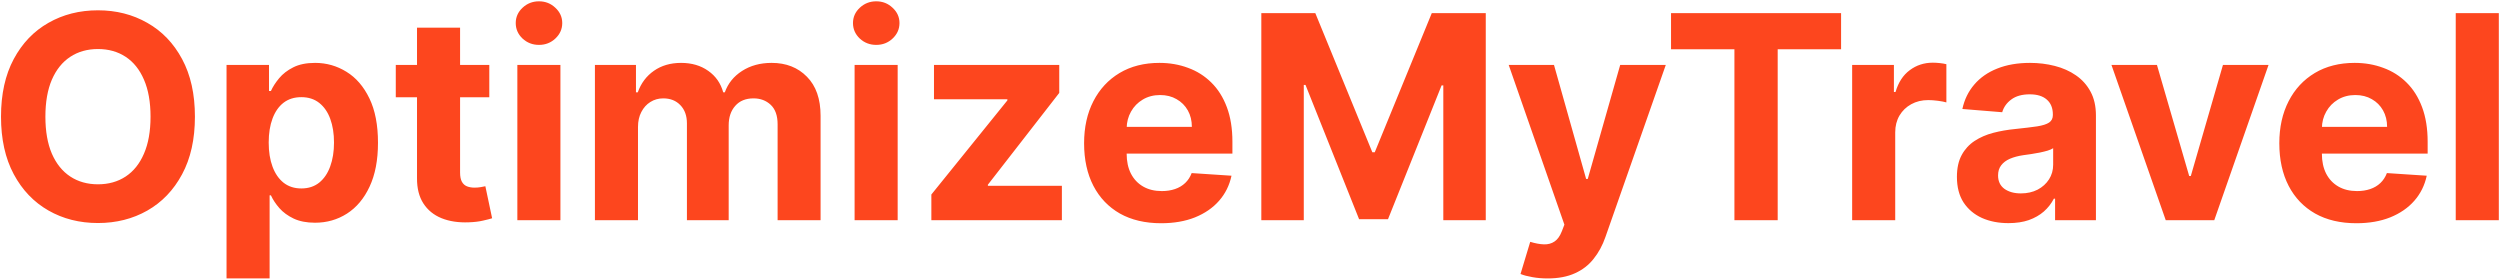 <svg width="1124" height="126" viewBox="0 0 1124 126" fill="none" xmlns="http://www.w3.org/2000/svg">
<g filter="url(#filter0_b_1_2)">
<path d="M87.636 52.455C87.636 62.606 85.712 71.242 81.864 78.364C78.046 85.485 72.833 90.924 66.227 94.682C59.651 98.409 52.258 100.273 44.045 100.273C35.773 100.273 28.349 98.394 21.773 94.636C15.197 90.879 10 85.439 6.182 78.318C2.364 71.197 0.455 62.576 0.455 52.455C0.455 42.303 2.364 33.667 6.182 26.546C10 19.424 15.197 14 21.773 10.273C28.349 6.515 35.773 4.636 44.045 4.636C52.258 4.636 59.651 6.515 66.227 10.273C72.833 14 78.046 19.424 81.864 26.546C85.712 33.667 87.636 42.303 87.636 52.455ZM67.682 52.455C67.682 45.879 66.697 40.333 64.727 35.818C62.788 31.303 60.045 27.879 56.5 25.546C52.955 23.212 48.803 22.046 44.045 22.046C39.288 22.046 35.136 23.212 31.591 25.546C28.046 27.879 25.288 31.303 23.318 35.818C21.379 40.333 20.409 45.879 20.409 52.455C20.409 59.03 21.379 64.576 23.318 69.091C25.288 73.606 28.046 77.03 31.591 79.364C35.136 81.697 39.288 82.864 44.045 82.864C48.803 82.864 52.955 81.697 56.5 79.364C60.045 77.03 62.788 73.606 64.727 69.091C66.697 64.576 67.682 59.03 67.682 52.455ZM101.852 125.182V29.182H120.943V40.909H121.807C122.655 39.03 123.883 37.121 125.489 35.182C127.125 33.212 129.246 31.576 131.852 30.273C134.489 28.939 137.761 28.273 141.67 28.273C146.761 28.273 151.458 29.606 155.761 32.273C160.064 34.909 163.504 38.894 166.08 44.227C168.655 49.53 169.943 56.182 169.943 64.182C169.943 71.97 168.686 78.546 166.17 83.909C163.686 89.242 160.292 93.288 155.989 96.046C151.716 98.773 146.928 100.136 141.625 100.136C137.867 100.136 134.67 99.515 132.034 98.273C129.428 97.03 127.292 95.47 125.625 93.591C123.958 91.682 122.686 89.758 121.807 87.818H121.216V125.182H101.852ZM120.807 64.091C120.807 68.242 121.383 71.864 122.534 74.954C123.686 78.046 125.352 80.454 127.534 82.182C129.716 83.879 132.367 84.727 135.489 84.727C138.64 84.727 141.307 83.864 143.489 82.136C145.67 80.379 147.322 77.954 148.443 74.864C149.595 71.742 150.17 68.151 150.17 64.091C150.17 60.061 149.61 56.515 148.489 53.455C147.367 50.394 145.716 48 143.534 46.273C141.352 44.545 138.67 43.682 135.489 43.682C132.337 43.682 129.67 44.515 127.489 46.182C125.337 47.849 123.686 50.212 122.534 53.273C121.383 56.333 120.807 59.939 120.807 64.091ZM219.989 29.182V43.727H177.943V29.182H219.989ZM187.489 12.454H206.852V77.546C206.852 79.333 207.125 80.727 207.67 81.727C208.216 82.697 208.973 83.379 209.943 83.773C210.943 84.167 212.095 84.364 213.398 84.364C214.307 84.364 215.216 84.288 216.125 84.136C217.034 83.954 217.731 83.818 218.216 83.727L221.261 98.136C220.292 98.439 218.928 98.788 217.17 99.182C215.413 99.606 213.277 99.864 210.761 99.954C206.095 100.136 202.004 99.515 198.489 98.091C195.004 96.667 192.292 94.454 190.352 91.454C188.413 88.454 187.458 84.667 187.489 80.091V12.454ZM232.602 99V29.182H251.966V99H232.602ZM242.33 20.182C239.451 20.182 236.981 19.227 234.92 17.318C232.89 15.379 231.875 13.061 231.875 10.364C231.875 7.697 232.89 5.409 234.92 3.5C236.981 1.561 239.451 0.591 242.33 0.591C245.208 0.591 247.663 1.561 249.693 3.5C251.754 5.409 252.784 7.697 252.784 10.364C252.784 13.061 251.754 15.379 249.693 17.318C247.663 19.227 245.208 20.182 242.33 20.182ZM267.477 99V29.182H285.932V41.5H286.75C288.205 37.409 290.629 34.182 294.023 31.818C297.417 29.454 301.477 28.273 306.205 28.273C310.992 28.273 315.068 29.47 318.432 31.864C321.795 34.227 324.038 37.439 325.159 41.5H325.886C327.311 37.5 329.886 34.303 333.614 31.909C337.371 29.485 341.811 28.273 346.932 28.273C353.447 28.273 358.735 30.349 362.795 34.5C366.886 38.621 368.932 44.47 368.932 52.045V99H349.614V55.864C349.614 51.985 348.583 49.076 346.523 47.136C344.462 45.197 341.886 44.227 338.795 44.227C335.28 44.227 332.538 45.349 330.568 47.591C328.598 49.803 327.614 52.727 327.614 56.364V99H308.841V55.455C308.841 52.03 307.856 49.303 305.886 47.273C303.947 45.242 301.386 44.227 298.205 44.227C296.053 44.227 294.114 44.773 292.386 45.864C290.689 46.924 289.341 48.424 288.341 50.364C287.341 52.273 286.841 54.515 286.841 57.091V99H267.477ZM384.227 99V29.182H403.591V99H384.227ZM393.955 20.182C391.076 20.182 388.606 19.227 386.545 17.318C384.515 15.379 383.5 13.061 383.5 10.364C383.5 7.697 384.515 5.409 386.545 3.5C388.606 1.561 391.076 0.591 393.955 0.591C396.833 0.591 399.288 1.561 401.318 3.5C403.379 5.409 404.409 7.697 404.409 10.364C404.409 13.061 403.379 15.379 401.318 17.318C399.288 19.227 396.833 20.182 393.955 20.182ZM418.739 99V87.454L452.92 45.136V44.636H419.92V29.182H476.239V41.773L444.148 83.046V83.546H477.42V99H418.739ZM522.045 100.364C514.864 100.364 508.682 98.909 503.5 96C498.348 93.061 494.379 88.909 491.591 83.546C488.803 78.151 487.409 71.773 487.409 64.409C487.409 57.227 488.803 50.924 491.591 45.5C494.379 40.076 498.303 35.849 503.364 32.818C508.455 29.788 514.424 28.273 521.273 28.273C525.879 28.273 530.167 29.015 534.136 30.5C538.136 31.954 541.621 34.151 544.591 37.091C547.591 40.03 549.924 43.727 551.591 48.182C553.258 52.606 554.091 57.788 554.091 63.727V69.046H495.136V57.045H535.864C535.864 54.258 535.258 51.788 534.045 49.636C532.833 47.485 531.152 45.803 529 44.591C526.879 43.349 524.409 42.727 521.591 42.727C518.652 42.727 516.045 43.409 513.773 44.773C511.53 46.106 509.773 47.909 508.5 50.182C507.227 52.424 506.576 54.924 506.545 57.682V69.091C506.545 72.546 507.182 75.53 508.455 78.046C509.758 80.561 511.591 82.5 513.955 83.864C516.318 85.227 519.121 85.909 522.364 85.909C524.515 85.909 526.485 85.606 528.273 85C530.061 84.394 531.591 83.485 532.864 82.273C534.136 81.061 535.106 79.576 535.773 77.818L553.682 79C552.773 83.303 550.909 87.061 548.091 90.273C545.303 93.454 541.697 95.939 537.273 97.727C532.879 99.485 527.803 100.364 522.045 100.364ZM567.091 5.909H591.364L617 68.454H618.091L643.727 5.909H668V99H648.909V38.409H648.136L624.045 98.546H611.045L586.955 38.182H586.182V99H567.091V5.909ZM695.807 125.182C693.352 125.182 691.049 124.985 688.898 124.591C686.777 124.227 685.019 123.758 683.625 123.182L687.989 108.727C690.261 109.424 692.307 109.803 694.125 109.864C695.973 109.924 697.564 109.5 698.898 108.591C700.261 107.682 701.367 106.136 702.216 103.955L703.352 101L678.307 29.182H698.67L713.125 80.454H713.852L728.443 29.182H748.943L721.807 106.545C720.504 110.303 718.731 113.576 716.489 116.364C714.277 119.182 711.473 121.348 708.08 122.864C704.686 124.409 700.595 125.182 695.807 125.182ZM751.295 22.136V5.909H827.75V22.136H799.25V99H779.795V22.136H751.295ZM832.727 99V29.182H851.5V41.364H852.227C853.5 37.03 855.636 33.758 858.636 31.546C861.636 29.303 865.091 28.182 869 28.182C869.97 28.182 871.015 28.242 872.136 28.364C873.258 28.485 874.242 28.651 875.091 28.864V46.045C874.182 45.773 872.924 45.53 871.318 45.318C869.712 45.106 868.242 45 866.909 45C864.061 45 861.515 45.621 859.273 46.864C857.061 48.076 855.303 49.773 854 51.955C852.727 54.136 852.091 56.651 852.091 59.5V99H832.727ZM903.011 100.318C898.557 100.318 894.587 99.546 891.102 98C887.617 96.424 884.86 94.106 882.83 91.046C880.83 87.954 879.83 84.106 879.83 79.5C879.83 75.621 880.542 72.364 881.966 69.727C883.39 67.091 885.33 64.97 887.784 63.364C890.239 61.758 893.027 60.545 896.148 59.727C899.299 58.909 902.602 58.333 906.057 58C910.117 57.576 913.39 57.182 915.875 56.818C918.36 56.424 920.163 55.849 921.284 55.091C922.405 54.333 922.966 53.212 922.966 51.727V51.455C922.966 48.576 922.057 46.349 920.239 44.773C918.451 43.197 915.905 42.409 912.602 42.409C909.117 42.409 906.345 43.182 904.284 44.727C902.223 46.242 900.86 48.151 900.193 50.455L882.284 49C883.193 44.758 884.981 41.091 887.648 38C890.314 34.879 893.754 32.485 897.966 30.818C902.208 29.121 907.117 28.273 912.693 28.273C916.572 28.273 920.284 28.727 923.83 29.636C927.405 30.546 930.572 31.954 933.33 33.864C936.117 35.773 938.314 38.227 939.92 41.227C941.527 44.197 942.33 47.758 942.33 51.909V99H923.966V89.318H923.42C922.299 91.5 920.799 93.424 918.92 95.091C917.042 96.727 914.784 98.015 912.148 98.954C909.511 99.864 906.466 100.318 903.011 100.318ZM908.557 86.954C911.405 86.954 913.92 86.394 916.102 85.273C918.284 84.121 919.996 82.576 921.239 80.636C922.481 78.697 923.102 76.5 923.102 74.046V66.636C922.496 67.03 921.663 67.394 920.602 67.727C919.572 68.03 918.405 68.318 917.102 68.591C915.799 68.833 914.496 69.061 913.193 69.273C911.89 69.454 910.708 69.621 909.648 69.773C907.375 70.106 905.39 70.636 903.693 71.364C901.996 72.091 900.678 73.076 899.739 74.318C898.799 75.53 898.33 77.046 898.33 78.864C898.33 81.5 899.284 83.515 901.193 84.909C903.133 86.273 905.587 86.954 908.557 86.954ZM1019.94 29.182L995.534 99H973.716L949.307 29.182H969.761L984.261 79.136H984.989L999.443 29.182H1019.94ZM1059.42 100.364C1052.24 100.364 1046.06 98.909 1040.88 96C1035.72 93.061 1031.75 88.909 1028.97 83.546C1026.18 78.151 1024.78 71.773 1024.78 64.409C1024.78 57.227 1026.18 50.924 1028.97 45.5C1031.75 40.076 1035.68 35.849 1040.74 32.818C1045.83 29.788 1051.8 28.273 1058.65 28.273C1063.25 28.273 1067.54 29.015 1071.51 30.5C1075.51 31.954 1079 34.151 1081.97 37.091C1084.97 40.03 1087.3 43.727 1088.97 48.182C1090.63 52.606 1091.47 57.788 1091.47 63.727V69.046H1032.51V57.045H1073.24C1073.24 54.258 1072.63 51.788 1071.42 49.636C1070.21 47.485 1068.53 45.803 1066.38 44.591C1064.25 43.349 1061.78 42.727 1058.97 42.727C1056.03 42.727 1053.42 43.409 1051.15 44.773C1048.91 46.106 1047.15 47.909 1045.88 50.182C1044.6 52.424 1043.95 54.924 1043.92 57.682V69.091C1043.92 72.546 1044.56 75.53 1045.83 78.046C1047.13 80.561 1048.97 82.5 1051.33 83.864C1053.69 85.227 1056.5 85.909 1059.74 85.909C1061.89 85.909 1063.86 85.606 1065.65 85C1067.44 84.394 1068.97 83.485 1070.24 82.273C1071.51 81.061 1072.48 79.576 1073.15 77.818L1091.06 79C1090.15 83.303 1088.28 87.061 1085.47 90.273C1082.68 93.454 1079.07 95.939 1074.65 97.727C1070.25 99.485 1065.18 100.364 1059.42 100.364ZM1123.47 5.909V99H1104.1V5.909H1123.47Z" fill="#FD461E"/>
</g>
<defs>
<filter id="filter0_b_1_2" x="-3.545" y="-3.409" width="1131.01" height="132.591" filterUnits="userSpaceOnUse" color-interpolation-filters="sRGB">
<feFlood flood-opacity="0" result="BackgroundImageFix"/>
<feGaussianBlur in="BackgroundImageFix" stdDeviation="2"/>
<feComposite in2="SourceAlpha" operator="in" result="effect1_backgroundBlur_1_2"/>
<feBlend mode="normal" in="SourceGraphic" in2="effect1_backgroundBlur_1_2" result="shape"/>
</filter>
</defs>
</svg>
